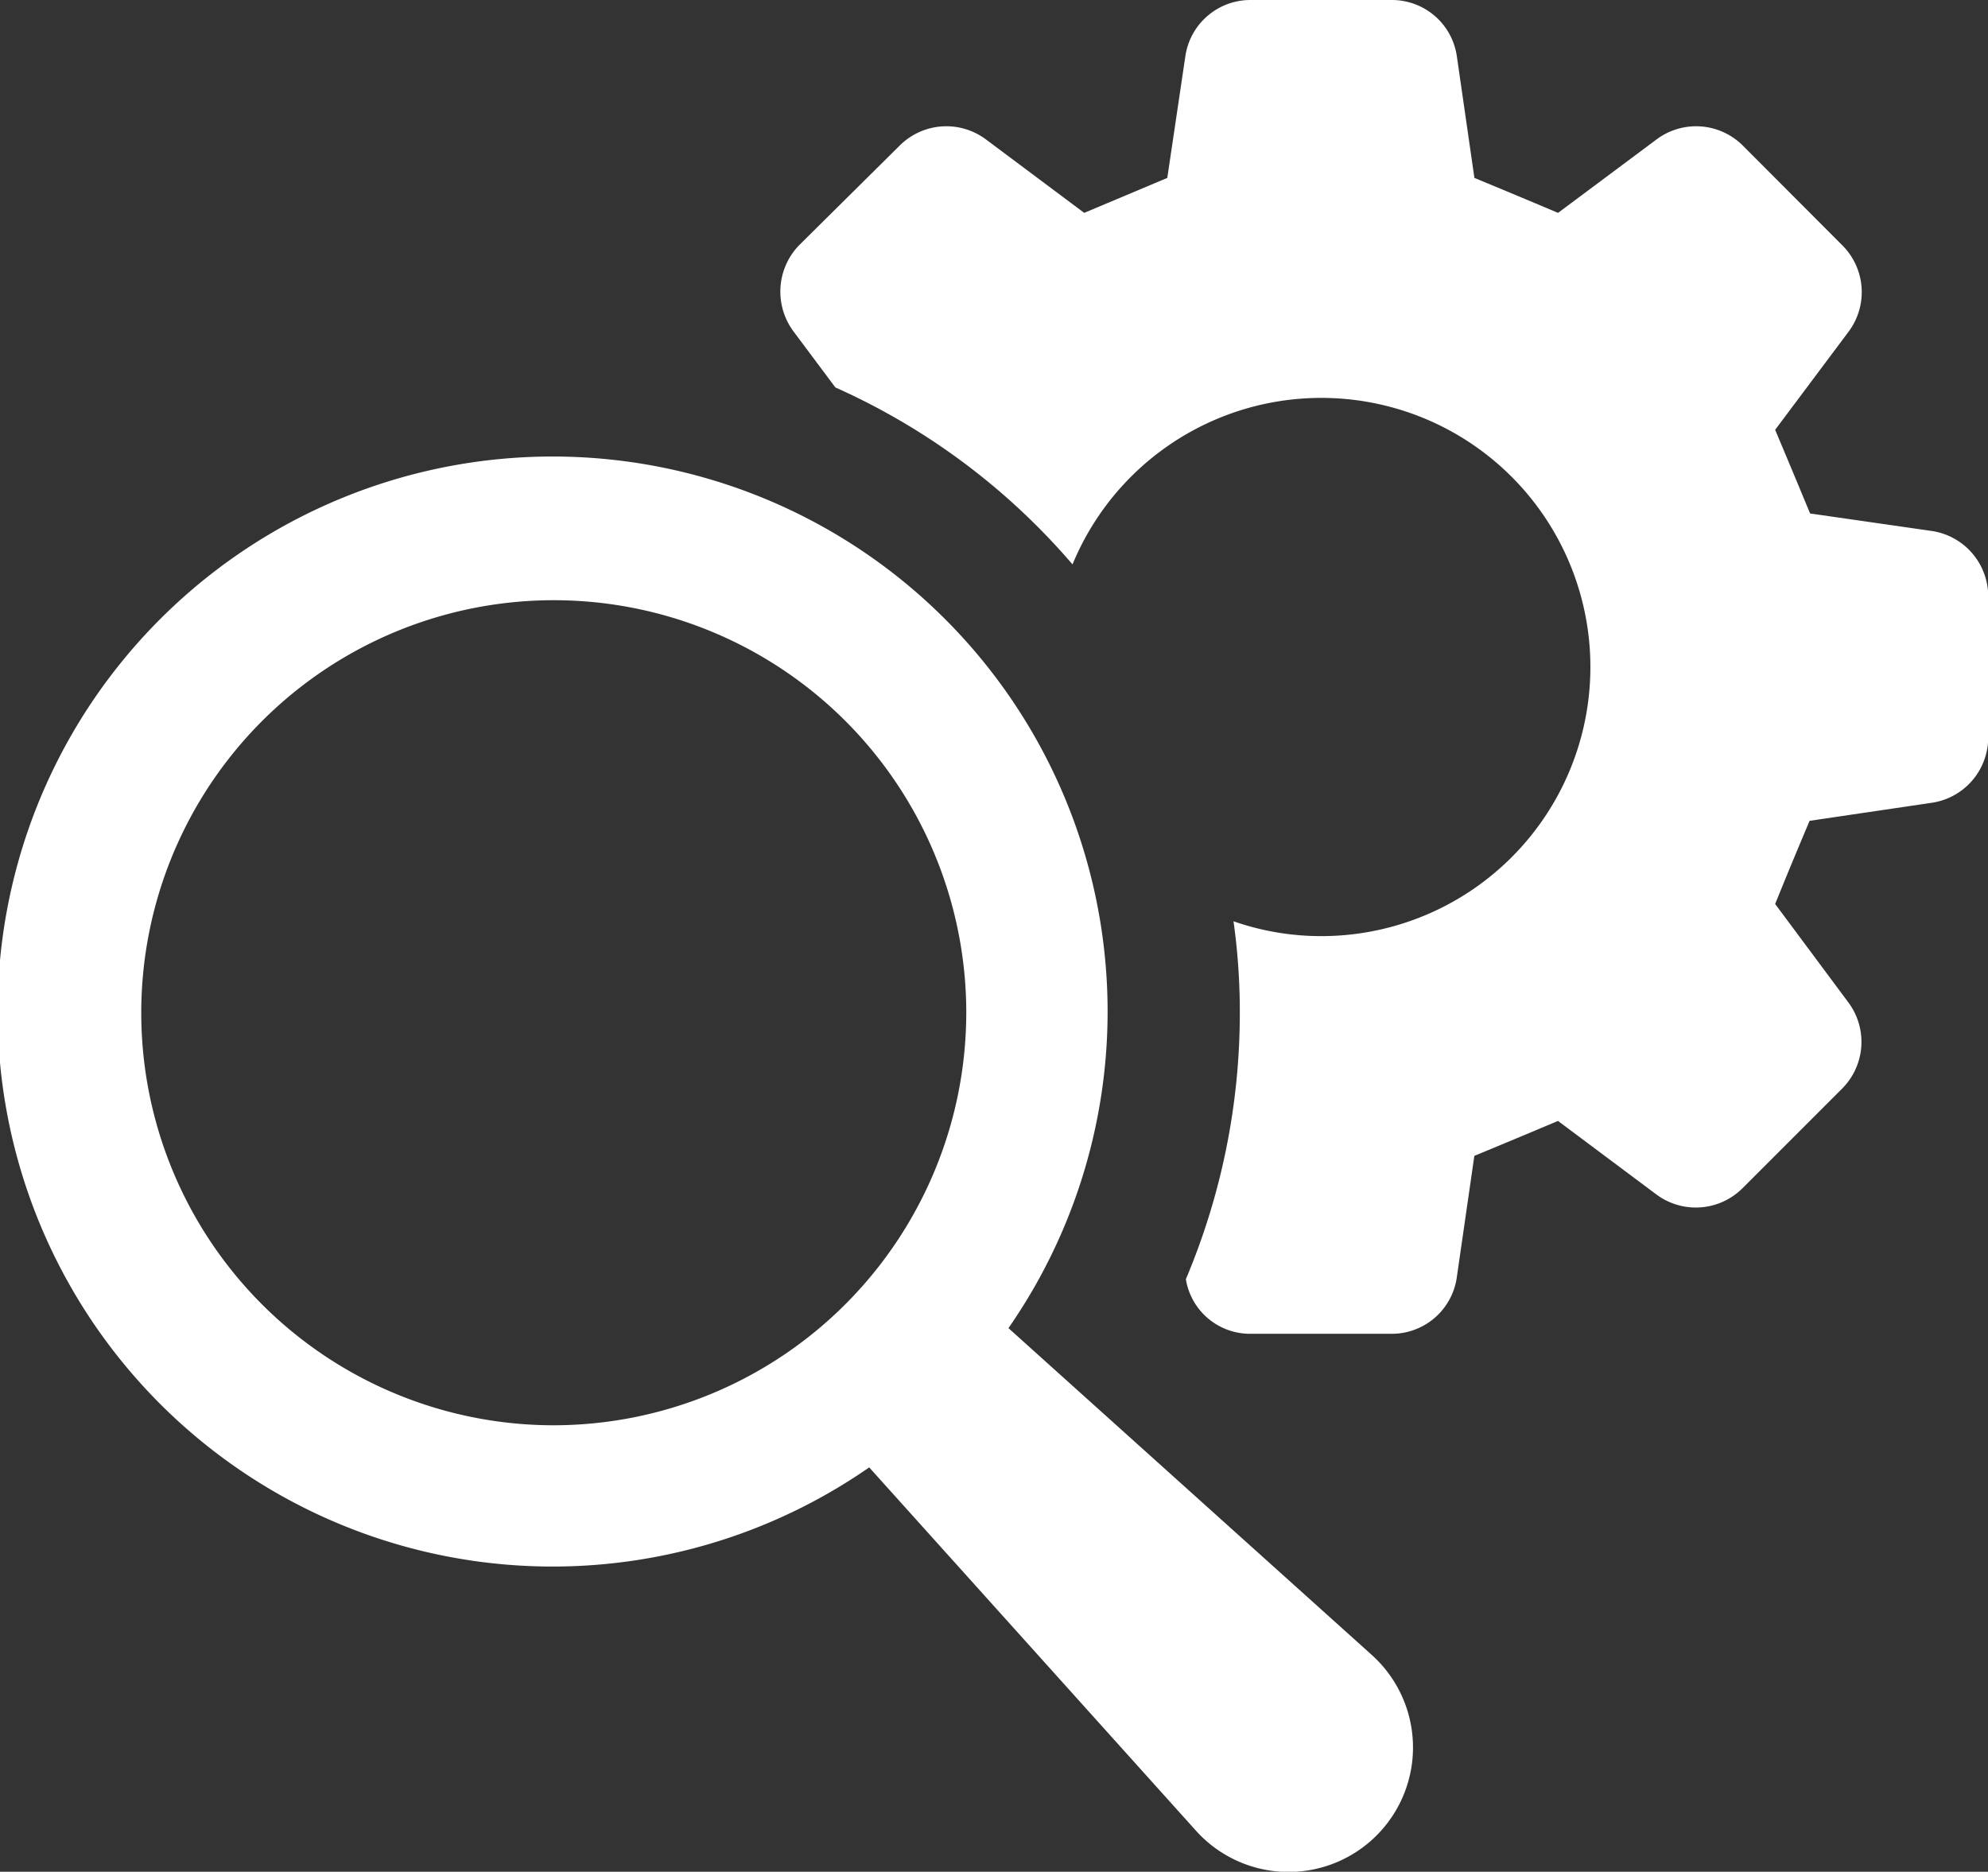 <svg id="Layer_1" data-name="Layer 1" xmlns="http://www.w3.org/2000/svg" viewBox="0 0 277.11 260.89"><rect x="0" y="0" width="277.11" height="260.89" fill="#333333" stroke="none"/><defs><style>.cls-1{fill:#fff;}</style></defs><path class="cls-1" d="M269.21,74l-16.9-2.43c-2.14-5.17-2.73-6.57-4.87-11.66L257.7,46.2a9.21,9.21,0,0,0-.89-12L242.94,20.3a9.21,9.21,0,0,0-12-.89L217.18,29.67c-5.09-2.14-6.49-2.73-11.66-4.87L203.08,7.9A9.14,9.14,0,0,0,194,0H174.3a9.16,9.16,0,0,0-9.08,7.9l-2.51,16.9-11.58,4.87L137.4,19.41a9.21,9.21,0,0,0-12,.89l-14,13.87a9.3,9.3,0,0,0-.81,12L116.44,54A94,94,0,0,1,149.5,78.67a37.51,37.51,0,1,1,34.62,51.81,37,37,0,0,1-12.18-2.07,90.67,90.67,0,0,1,.88,12.77,95.41,95.41,0,0,1-7.52,37.12,9.06,9.06,0,0,0,9,7.61H194a9.15,9.15,0,0,0,9.07-7.9l2.44-16.9c5.17-2.14,6.57-2.73,11.66-4.87l13.73,10.26a9.21,9.21,0,0,0,12-.89l13.87-13.87a9.21,9.21,0,0,0,.89-12L247.44,126c2.07-5.09,2.66-6.5,4.8-11.59l17-2.51a9.21,9.21,0,0,0,7.9-9.08V83.1A9.22,9.22,0,0,0,269.21,74Z"/><path class="cls-1" d="M140.57,185.12a77.36,77.36,0,1,0-19.41,19.41l45.53,50.62a17.35,17.35,0,1,0,24.5-24.5ZM77.2,198.66a57.5,57.5,0,1,1,57.49-57.5A57.57,57.57,0,0,1,77.2,198.66Z"/></svg>